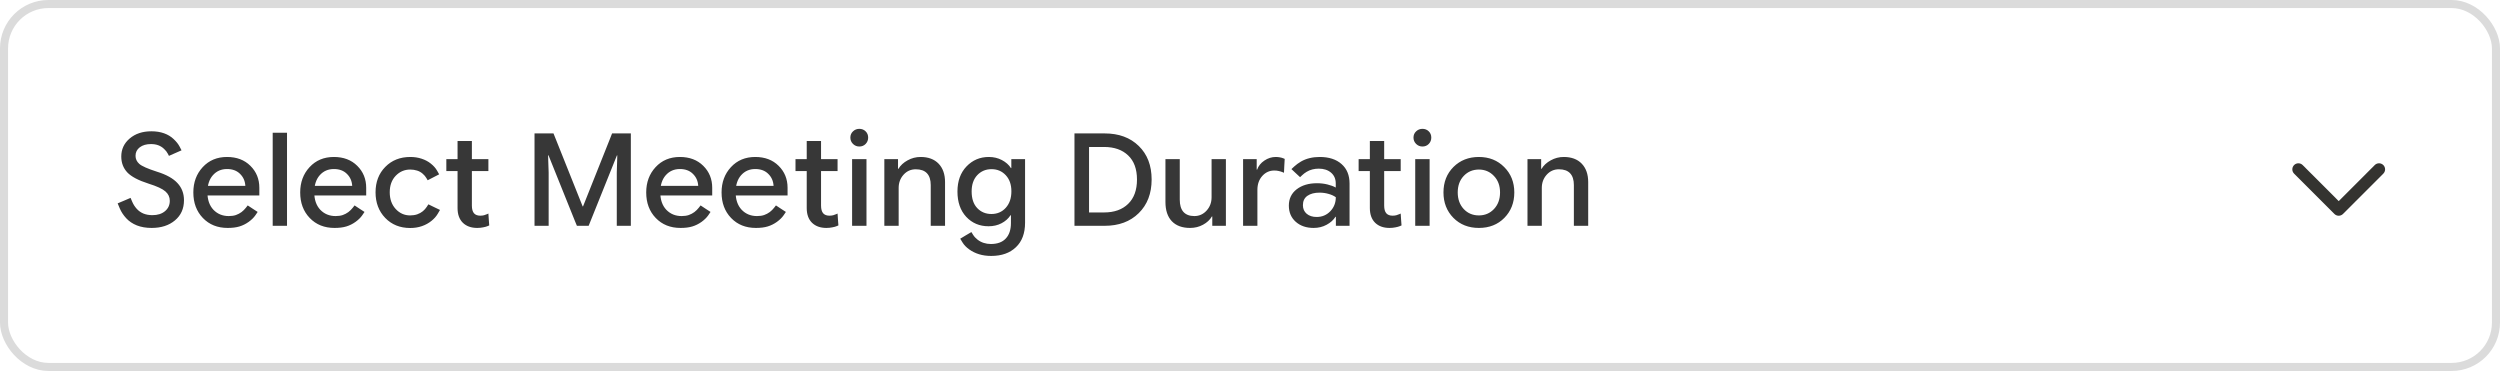 <svg xmlns="http://www.w3.org/2000/svg" width="310" height="46" viewBox="0 0 310 46" fill="none"><path d="M18.806 28.264C18.118 28.264 17.507 28.16 16.974 27.952C16.44 27.739 15.998 27.44 15.646 27.056C15.294 26.672 15.03 26.269 14.854 25.848C14.678 25.427 14.59 25.216 14.59 25.216C14.59 25.216 14.856 25.104 15.39 24.88C15.923 24.651 16.19 24.536 16.19 24.536C16.19 24.536 16.259 24.699 16.398 25.024C16.536 25.344 16.72 25.632 16.95 25.888C17.179 26.144 17.456 26.341 17.782 26.48C18.112 26.613 18.483 26.68 18.894 26.68C19.544 26.68 20.067 26.515 20.462 26.184C20.856 25.853 21.054 25.424 21.054 24.896C21.054 24.437 20.872 24.051 20.51 23.736C20.152 23.416 19.454 23.093 18.414 22.768C17.16 22.368 16.283 21.904 15.782 21.376C15.286 20.843 15.038 20.187 15.038 19.408C15.038 18.512 15.384 17.768 16.078 17.176C16.776 16.579 17.675 16.28 18.774 16.28C19.36 16.28 19.883 16.363 20.342 16.528C20.806 16.693 21.203 16.933 21.534 17.248C21.864 17.557 22.11 17.867 22.27 18.176C22.43 18.485 22.51 18.64 22.51 18.64C22.51 18.64 22.248 18.755 21.726 18.984C21.208 19.213 20.95 19.328 20.95 19.328C20.95 19.328 20.899 19.232 20.798 19.04C20.702 18.848 20.55 18.656 20.342 18.464C20.139 18.267 19.904 18.117 19.638 18.016C19.371 17.915 19.064 17.864 18.718 17.864C18.147 17.864 17.686 17.997 17.334 18.264C16.982 18.531 16.806 18.883 16.806 19.32C16.806 19.709 16.96 20.043 17.27 20.32C17.579 20.597 18.315 20.923 19.478 21.296C20.63 21.653 21.472 22.123 22.006 22.704C22.544 23.28 22.814 23.989 22.814 24.832C22.814 25.872 22.44 26.704 21.694 27.328C20.952 27.952 19.99 28.264 18.806 28.264ZM28.23 28.264C26.972 28.264 25.948 27.853 25.158 27.032C24.369 26.211 23.974 25.155 23.974 23.864C23.974 22.611 24.361 21.565 25.134 20.728C25.913 19.885 26.918 19.464 28.15 19.464C29.345 19.464 30.31 19.829 31.046 20.56C31.788 21.291 32.158 22.2 32.158 23.288V23.4C32.158 23.96 32.158 24.24 32.158 24.24C32.158 24.24 31.857 24.24 31.254 24.24H24.934V23.048H30.422C30.39 22.451 30.172 21.955 29.766 21.56C29.366 21.16 28.828 20.96 28.15 20.96C27.43 20.96 26.844 21.219 26.39 21.736C25.942 22.248 25.718 22.949 25.718 23.84C25.718 24.757 25.966 25.48 26.462 26.008C26.964 26.531 27.598 26.792 28.366 26.792C28.708 26.792 29.004 26.749 29.254 26.664C29.51 26.573 29.742 26.451 29.95 26.296C30.158 26.136 30.337 25.96 30.486 25.768C30.641 25.571 30.718 25.472 30.718 25.472C30.718 25.472 30.924 25.608 31.334 25.88C31.745 26.147 31.95 26.28 31.95 26.28C31.95 26.28 31.854 26.421 31.662 26.704C31.47 26.981 31.196 27.251 30.838 27.512C30.481 27.768 30.1 27.957 29.694 28.08C29.294 28.203 28.806 28.264 28.23 28.264ZM34.702 28C34.11 28 33.814 28 33.814 28C33.814 28 33.814 27.733 33.814 27.2V17.256C33.814 16.723 33.814 16.456 33.814 16.456C33.814 16.456 34.11 16.456 34.702 16.456C35.294 16.456 35.59 16.456 35.59 16.456C35.59 16.456 35.59 16.723 35.59 17.256V27.2C35.59 27.733 35.59 28 35.59 28C35.59 28 35.294 28 34.702 28ZM41.48 28.264C40.222 28.264 39.198 27.853 38.408 27.032C37.619 26.211 37.224 25.155 37.224 23.864C37.224 22.611 37.611 21.565 38.384 20.728C39.163 19.885 40.168 19.464 41.4 19.464C42.595 19.464 43.56 19.829 44.296 20.56C45.038 21.291 45.408 22.2 45.408 23.288V23.4C45.408 23.96 45.408 24.24 45.408 24.24C45.408 24.24 45.107 24.24 44.504 24.24H38.184V23.048H43.672C43.64 22.451 43.422 21.955 43.016 21.56C42.616 21.16 42.078 20.96 41.4 20.96C40.68 20.96 40.094 21.219 39.64 21.736C39.192 22.248 38.968 22.949 38.968 23.84C38.968 24.757 39.216 25.48 39.712 26.008C40.214 26.531 40.848 26.792 41.616 26.792C41.958 26.792 42.254 26.749 42.504 26.664C42.76 26.573 42.992 26.451 43.2 26.296C43.408 26.136 43.587 25.96 43.736 25.768C43.891 25.571 43.968 25.472 43.968 25.472C43.968 25.472 44.174 25.608 44.584 25.88C44.995 26.147 45.2 26.28 45.2 26.28C45.2 26.28 45.104 26.421 44.912 26.704C44.72 26.981 44.446 27.251 44.088 27.512C43.731 27.768 43.35 27.957 42.944 28.08C42.544 28.203 42.056 28.264 41.48 28.264ZM50.864 28.272C49.605 28.272 48.573 27.856 47.768 27.024C46.968 26.192 46.568 25.133 46.568 23.848C46.568 22.563 46.971 21.512 47.776 20.696C48.581 19.875 49.616 19.464 50.88 19.464C51.387 19.464 51.853 19.536 52.28 19.68C52.712 19.819 53.093 20.021 53.424 20.288C53.76 20.555 54.016 20.843 54.192 21.152C54.368 21.461 54.456 21.616 54.456 21.616C54.456 21.616 54.219 21.739 53.744 21.984C53.269 22.229 53.032 22.352 53.032 22.352C53.032 22.352 52.979 22.261 52.872 22.08C52.771 21.899 52.619 21.72 52.416 21.544C52.213 21.363 51.981 21.232 51.72 21.152C51.459 21.067 51.173 21.024 50.864 21.024C50.16 21.024 49.56 21.283 49.064 21.8C48.573 22.317 48.328 22.997 48.328 23.84C48.328 24.688 48.573 25.379 49.064 25.912C49.555 26.445 50.152 26.712 50.856 26.712C51.176 26.712 51.469 26.667 51.736 26.576C52.008 26.48 52.24 26.352 52.432 26.192C52.624 26.032 52.787 25.851 52.92 25.648C53.053 25.44 53.12 25.336 53.12 25.336C53.12 25.336 53.36 25.453 53.84 25.688C54.32 25.917 54.56 26.032 54.56 26.032C54.56 26.032 54.467 26.192 54.28 26.512C54.093 26.832 53.829 27.128 53.488 27.4C53.152 27.672 52.763 27.885 52.32 28.04C51.877 28.195 51.392 28.272 50.864 28.272ZM59.177 28.264C58.431 28.264 57.836 28.051 57.393 27.624C56.956 27.192 56.737 26.584 56.737 25.8V18.272C56.737 17.744 56.737 17.48 56.737 17.48C56.737 17.48 57.033 17.48 57.625 17.48C58.217 17.48 58.513 17.48 58.513 17.48C58.513 17.48 58.513 17.744 58.513 18.272V25.496C58.513 25.917 58.599 26.232 58.769 26.44C58.945 26.643 59.206 26.744 59.553 26.744C59.729 26.744 59.886 26.725 60.025 26.688C60.169 26.645 60.294 26.6 60.401 26.552C60.508 26.504 60.561 26.48 60.561 26.48C60.561 26.48 60.577 26.725 60.609 27.216C60.647 27.707 60.665 27.952 60.665 27.952C60.665 27.952 60.596 27.981 60.457 28.04C60.324 28.099 60.14 28.149 59.905 28.192C59.676 28.24 59.433 28.264 59.177 28.264ZM56.017 21.216C55.569 21.216 55.345 21.216 55.345 21.216C55.345 21.216 55.345 20.968 55.345 20.472C55.345 19.981 55.345 19.736 55.345 19.736C55.345 19.736 55.569 19.736 56.017 19.736H59.897C60.34 19.736 60.561 19.736 60.561 19.736C60.561 19.736 60.561 19.981 60.561 20.472C60.561 20.968 60.561 21.216 60.561 21.216C60.561 21.216 60.34 21.216 59.897 21.216H56.017ZM67.161 28C66.575 28 66.281 28 66.281 28C66.281 28 66.281 27.736 66.281 27.208V17.792C66.281 16.96 66.281 16.544 66.281 16.544C66.281 16.544 66.743 16.544 67.665 16.544C68.311 16.544 68.633 16.544 68.633 16.544C68.633 16.544 68.732 16.789 68.929 17.28L72.249 25.592H72.297L75.609 17.28C75.801 16.789 75.897 16.544 75.897 16.544C75.897 16.544 76.217 16.544 76.857 16.544C77.769 16.544 78.225 16.544 78.225 16.544C78.225 16.544 78.225 16.957 78.225 17.784V27.208C78.225 27.736 78.225 28 78.225 28C78.225 28 77.934 28 77.353 28C76.772 28 76.481 28 76.481 28C76.481 28 76.481 27.736 76.481 27.208V21.4L76.545 19.272H76.497L73.217 27.44C73.068 27.813 72.993 28 72.993 28C72.993 28 72.748 28 72.257 28C71.777 28 71.537 28 71.537 28C71.537 28 71.46 27.813 71.305 27.44L68.017 19.264H67.961L68.033 21.4V27.208C68.033 27.736 68.033 28 68.033 28C68.033 28 67.743 28 67.161 28ZM84.386 28.264C83.128 28.264 82.104 27.853 81.314 27.032C80.525 26.211 80.13 25.155 80.13 23.864C80.13 22.611 80.517 21.565 81.29 20.728C82.069 19.885 83.075 19.464 84.306 19.464C85.501 19.464 86.466 19.829 87.203 20.56C87.944 21.291 88.314 22.2 88.314 23.288V23.4C88.314 23.96 88.314 24.24 88.314 24.24C88.314 24.24 88.013 24.24 87.41 24.24H81.091V23.048H86.579C86.546 22.451 86.328 21.955 85.922 21.56C85.522 21.16 84.984 20.96 84.306 20.96C83.587 20.96 83 21.219 82.546 21.736C82.099 22.248 81.874 22.949 81.874 23.84C81.874 24.757 82.123 25.48 82.618 26.008C83.12 26.531 83.754 26.792 84.522 26.792C84.864 26.792 85.16 26.749 85.41 26.664C85.666 26.573 85.898 26.451 86.106 26.296C86.314 26.136 86.493 25.96 86.642 25.768C86.797 25.571 86.874 25.472 86.874 25.472C86.874 25.472 87.08 25.608 87.49 25.88C87.901 26.147 88.106 26.28 88.106 26.28C88.106 26.28 88.01 26.421 87.819 26.704C87.626 26.981 87.352 27.251 86.995 27.512C86.637 27.768 86.256 27.957 85.85 28.08C85.451 28.203 84.963 28.264 84.386 28.264ZM93.73 28.264C92.472 28.264 91.448 27.853 90.658 27.032C89.869 26.211 89.474 25.155 89.474 23.864C89.474 22.611 89.861 21.565 90.634 20.728C91.413 19.885 92.418 19.464 93.65 19.464C94.845 19.464 95.81 19.829 96.546 20.56C97.288 21.291 97.658 22.2 97.658 23.288V23.4C97.658 23.96 97.658 24.24 97.658 24.24C97.658 24.24 97.357 24.24 96.754 24.24H90.434V23.048H95.922C95.89 22.451 95.672 21.955 95.266 21.56C94.866 21.16 94.328 20.96 93.65 20.96C92.93 20.96 92.344 21.219 91.89 21.736C91.442 22.248 91.218 22.949 91.218 23.84C91.218 24.757 91.466 25.48 91.962 26.008C92.464 26.531 93.098 26.792 93.866 26.792C94.208 26.792 94.504 26.749 94.754 26.664C95.01 26.573 95.242 26.451 95.45 26.296C95.658 26.136 95.837 25.96 95.986 25.768C96.141 25.571 96.218 25.472 96.218 25.472C96.218 25.472 96.424 25.608 96.834 25.88C97.245 26.147 97.45 26.28 97.45 26.28C97.45 26.28 97.354 26.421 97.162 26.704C96.97 26.981 96.696 27.251 96.338 27.512C95.981 27.768 95.6 27.957 95.194 28.08C94.794 28.203 94.306 28.264 93.73 28.264ZM102.474 28.264C101.727 28.264 101.133 28.051 100.69 27.624C100.253 27.192 100.034 26.584 100.034 25.8V18.272C100.034 17.744 100.034 17.48 100.034 17.48C100.034 17.48 100.33 17.48 100.922 17.48C101.514 17.48 101.81 17.48 101.81 17.48C101.81 17.48 101.81 17.744 101.81 18.272V25.496C101.81 25.917 101.895 26.232 102.066 26.44C102.242 26.643 102.503 26.744 102.85 26.744C103.026 26.744 103.183 26.725 103.322 26.688C103.466 26.645 103.591 26.6 103.698 26.552C103.805 26.504 103.858 26.48 103.858 26.48C103.858 26.48 103.874 26.725 103.906 27.216C103.943 27.707 103.962 27.952 103.962 27.952C103.962 27.952 103.893 27.981 103.754 28.04C103.621 28.099 103.437 28.149 103.202 28.192C102.973 28.24 102.73 28.264 102.474 28.264ZM99.314 21.216C98.866 21.216 98.642 21.216 98.642 21.216C98.642 21.216 98.642 20.968 98.642 20.472C98.642 19.981 98.642 19.736 98.642 19.736C98.642 19.736 98.866 19.736 99.314 19.736H103.194C103.637 19.736 103.858 19.736 103.858 19.736C103.858 19.736 103.858 19.981 103.858 20.472C103.858 20.968 103.858 21.216 103.858 21.216C103.858 21.216 103.637 21.216 103.194 21.216H99.314ZM106.548 28C105.956 28 105.66 28 105.66 28C105.66 28 105.66 27.731 105.66 27.192V20.536C105.66 20.003 105.66 19.736 105.66 19.736C105.66 19.736 105.956 19.736 106.548 19.736C107.145 19.736 107.444 19.736 107.444 19.736C107.444 19.736 107.444 20.003 107.444 20.536V27.192C107.444 27.731 107.444 28 107.444 28C107.444 28 107.145 28 106.548 28ZM106.556 18.168C106.252 18.168 105.99 18.061 105.772 17.848C105.553 17.629 105.444 17.368 105.444 17.064C105.444 16.749 105.553 16.491 105.772 16.288C105.99 16.08 106.252 15.976 106.556 15.976C106.87 15.976 107.132 16.08 107.34 16.288C107.548 16.491 107.652 16.749 107.652 17.064C107.652 17.368 107.548 17.629 107.34 17.848C107.132 18.061 106.87 18.168 106.556 18.168ZM110.546 28C109.954 28 109.658 28 109.658 28C109.658 28 109.658 27.733 109.658 27.2V20.496C109.658 19.989 109.658 19.736 109.658 19.736C109.658 19.736 109.94 19.736 110.506 19.736C111.071 19.736 111.354 19.736 111.354 19.736C111.354 19.736 111.354 19.971 111.354 20.44V20.936H111.402C111.663 20.504 112.044 20.152 112.546 19.88C113.047 19.603 113.583 19.464 114.154 19.464C115.108 19.464 115.852 19.741 116.386 20.296C116.919 20.851 117.186 21.613 117.186 22.584V27.2C117.186 27.733 117.186 28 117.186 28C117.186 28 116.89 28 116.298 28C115.706 28 115.41 28 115.41 28C115.41 28 115.41 27.733 115.41 27.2V22.944C115.41 22.304 115.255 21.819 114.946 21.488C114.636 21.157 114.172 20.992 113.554 20.992C112.946 20.992 112.439 21.219 112.034 21.672C111.634 22.12 111.434 22.664 111.434 23.304V27.2C111.434 27.733 111.434 28 111.434 28C111.434 28 111.138 28 110.546 28ZM122.908 31.736C122.359 31.736 121.86 31.667 121.412 31.528C120.97 31.395 120.564 31.197 120.196 30.936C119.834 30.68 119.554 30.392 119.356 30.072C119.164 29.757 119.068 29.6 119.068 29.6C119.068 29.6 119.298 29.461 119.756 29.184C120.22 28.912 120.452 28.776 120.452 28.776C120.452 28.776 120.522 28.888 120.66 29.112C120.804 29.341 120.991 29.544 121.22 29.72C121.455 29.901 121.708 30.035 121.98 30.12C122.258 30.211 122.554 30.256 122.868 30.256C123.684 30.256 124.303 30.027 124.724 29.568C125.146 29.115 125.356 28.48 125.356 27.664V26.688H125.308C125.031 27.109 124.655 27.443 124.18 27.688C123.711 27.933 123.178 28.056 122.58 28.056C121.466 28.056 120.543 27.667 119.812 26.888C119.087 26.104 118.724 25.059 118.724 23.752C118.724 22.461 119.098 21.424 119.844 20.64C120.596 19.856 121.519 19.464 122.612 19.464C123.21 19.464 123.751 19.592 124.236 19.848C124.722 20.104 125.095 20.435 125.356 20.84H125.404V20.352C125.404 19.941 125.404 19.736 125.404 19.736C125.404 19.736 125.69 19.736 126.26 19.736C126.826 19.736 127.108 19.736 127.108 19.736C127.108 19.736 127.108 19.992 127.108 20.504V27.616C127.108 28.928 126.73 29.941 125.972 30.656C125.22 31.376 124.199 31.736 122.908 31.736ZM122.94 26.536C123.66 26.536 124.252 26.28 124.716 25.768C125.18 25.256 125.412 24.573 125.412 23.72C125.412 22.888 125.18 22.224 124.716 21.728C124.252 21.227 123.663 20.976 122.948 20.976C122.239 20.976 121.65 21.224 121.18 21.72C120.716 22.216 120.484 22.888 120.484 23.736C120.484 24.632 120.716 25.323 121.18 25.808C121.644 26.293 122.231 26.536 122.94 26.536ZM134.226 28C133.565 28 133.234 28 133.234 28C133.234 28 133.234 27.672 133.234 27.016V17.528C133.234 16.872 133.234 16.544 133.234 16.544C133.234 16.544 133.565 16.544 134.226 16.544H136.978C138.738 16.544 140.149 17.064 141.21 18.104C142.272 19.139 142.802 20.523 142.802 22.256C142.802 23.989 142.269 25.381 141.202 26.432C140.141 27.477 138.733 28 136.978 28H134.226ZM135.042 26.344H136.898C138.168 26.344 139.165 25.989 139.89 25.28C140.621 24.571 140.986 23.565 140.986 22.264C140.986 20.963 140.621 19.965 139.89 19.272C139.16 18.573 138.165 18.224 136.906 18.224H135.042V26.344ZM147.571 28.264C146.595 28.264 145.841 27.987 145.307 27.432C144.779 26.872 144.515 26.08 144.515 25.056V20.56C144.515 20.011 144.515 19.736 144.515 19.736C144.515 19.736 144.811 19.736 145.403 19.736C145.995 19.736 146.291 19.736 146.291 19.736C146.291 19.736 146.291 20.011 146.291 20.56V24.76C146.291 25.432 146.443 25.939 146.747 26.28C147.057 26.621 147.507 26.792 148.099 26.792C148.697 26.792 149.201 26.568 149.611 26.12C150.027 25.667 150.235 25.115 150.235 24.464V20.528C150.235 20 150.235 19.736 150.235 19.736C150.235 19.736 150.531 19.736 151.123 19.736C151.715 19.736 152.011 19.736 152.011 19.736C152.011 19.736 152.011 20 152.011 20.528V27.24C152.011 27.747 152.011 28 152.011 28C152.011 28 151.731 28 151.171 28C150.606 28 150.323 28 150.323 28C150.323 28 150.323 27.779 150.323 27.336V26.84H150.275C150.035 27.256 149.67 27.597 149.179 27.864C148.694 28.131 148.158 28.264 147.571 28.264ZM155.03 28C154.438 28 154.142 28 154.142 28C154.142 28 154.142 27.733 154.142 27.2V20.496C154.142 19.989 154.142 19.736 154.142 19.736C154.142 19.736 154.425 19.736 154.99 19.736C155.55 19.736 155.83 19.736 155.83 19.736C155.83 19.736 155.83 19.971 155.83 20.44V21.032H155.886C156.041 20.584 156.339 20.211 156.782 19.912C157.225 19.613 157.694 19.464 158.19 19.464C158.366 19.464 158.539 19.48 158.71 19.512C158.886 19.544 159.027 19.584 159.134 19.632C159.246 19.68 159.302 19.704 159.302 19.704C159.302 19.704 159.286 19.992 159.254 20.568C159.227 21.139 159.214 21.424 159.214 21.424C159.214 21.424 159.15 21.397 159.022 21.344C158.894 21.291 158.745 21.245 158.574 21.208C158.409 21.165 158.222 21.144 158.014 21.144C157.427 21.144 156.931 21.368 156.526 21.816C156.121 22.264 155.918 22.84 155.918 23.544V27.2C155.918 27.733 155.918 28 155.918 28C155.918 28 155.622 28 155.03 28ZM162.889 28.264C161.983 28.264 161.244 28.011 160.673 27.504C160.103 26.997 159.817 26.328 159.817 25.496C159.817 24.648 160.14 23.973 160.785 23.472C161.436 22.971 162.276 22.72 163.305 22.72C163.759 22.72 164.191 22.771 164.601 22.872C165.017 22.973 165.361 23.101 165.633 23.256V22.752C165.633 22.187 165.439 21.739 165.049 21.408C164.66 21.077 164.151 20.912 163.521 20.912C163.255 20.912 162.993 20.944 162.737 21.008C162.481 21.072 162.244 21.171 162.025 21.304C161.812 21.432 161.623 21.576 161.457 21.736C161.292 21.891 161.209 21.968 161.209 21.968C161.209 21.968 161.031 21.803 160.673 21.472C160.316 21.136 160.137 20.968 160.137 20.968C160.137 20.968 160.255 20.859 160.489 20.64C160.729 20.421 161.007 20.219 161.321 20.032C161.641 19.845 161.996 19.704 162.385 19.608C162.78 19.512 163.199 19.464 163.641 19.464C164.788 19.464 165.692 19.757 166.353 20.344C167.015 20.925 167.345 21.731 167.345 22.76V27.24C167.345 27.747 167.345 28 167.345 28C167.345 28 167.063 28 166.497 28C165.932 28 165.649 28 165.649 28C165.649 28 165.649 27.784 165.649 27.352V26.88H165.601C165.351 27.28 164.983 27.611 164.497 27.872C164.017 28.133 163.481 28.264 162.889 28.264ZM163.265 26.904C163.932 26.904 164.492 26.672 164.945 26.208C165.404 25.739 165.636 25.16 165.641 24.472V24.456C165.391 24.275 165.087 24.136 164.729 24.04C164.377 23.939 164.009 23.888 163.625 23.888C162.996 23.888 162.495 24.019 162.121 24.28C161.748 24.541 161.561 24.928 161.561 25.44C161.561 25.888 161.719 26.245 162.033 26.512C162.348 26.773 162.759 26.904 163.265 26.904ZM172.302 28.264C171.555 28.264 170.961 28.051 170.518 27.624C170.081 27.192 169.862 26.584 169.862 25.8V18.272C169.862 17.744 169.862 17.48 169.862 17.48C169.862 17.48 170.158 17.48 170.75 17.48C171.342 17.48 171.638 17.48 171.638 17.48C171.638 17.48 171.638 17.744 171.638 18.272V25.496C171.638 25.917 171.723 26.232 171.894 26.44C172.07 26.643 172.331 26.744 172.678 26.744C172.854 26.744 173.011 26.725 173.15 26.688C173.294 26.645 173.419 26.6 173.526 26.552C173.633 26.504 173.686 26.48 173.686 26.48C173.686 26.48 173.702 26.725 173.734 27.216C173.771 27.707 173.79 27.952 173.79 27.952C173.79 27.952 173.721 27.981 173.582 28.04C173.449 28.099 173.265 28.149 173.03 28.192C172.801 28.24 172.558 28.264 172.302 28.264ZM169.142 21.216C168.694 21.216 168.47 21.216 168.47 21.216C168.47 21.216 168.47 20.968 168.47 20.472C168.47 19.981 168.47 19.736 168.47 19.736C168.47 19.736 168.694 19.736 169.142 19.736H173.022C173.465 19.736 173.686 19.736 173.686 19.736C173.686 19.736 173.686 19.981 173.686 20.472C173.686 20.968 173.686 21.216 173.686 21.216C173.686 21.216 173.465 21.216 173.022 21.216H169.142ZM176.376 28C175.784 28 175.488 28 175.488 28C175.488 28 175.488 27.731 175.488 27.192V20.536C175.488 20.003 175.488 19.736 175.488 19.736C175.488 19.736 175.784 19.736 176.376 19.736C176.973 19.736 177.272 19.736 177.272 19.736C177.272 19.736 177.272 20.003 177.272 20.536V27.192C177.272 27.731 177.272 28 177.272 28C177.272 28 176.973 28 176.376 28ZM176.384 18.168C176.08 18.168 175.818 18.061 175.6 17.848C175.381 17.629 175.272 17.368 175.272 17.064C175.272 16.749 175.381 16.491 175.6 16.288C175.818 16.08 176.08 15.976 176.384 15.976C176.698 15.976 176.96 16.08 177.168 16.288C177.376 16.491 177.48 16.749 177.48 17.064C177.48 17.368 177.376 17.629 177.168 17.848C176.96 18.061 176.698 18.168 176.384 18.168ZM183.382 28.264C182.102 28.264 181.049 27.848 180.222 27.016C179.401 26.179 178.99 25.128 178.99 23.864C178.99 22.584 179.403 21.531 180.23 20.704C181.062 19.877 182.113 19.464 183.382 19.464C184.651 19.464 185.699 19.883 186.526 20.72C187.358 21.552 187.774 22.6 187.774 23.864C187.774 25.128 187.363 26.179 186.542 27.016C185.721 27.848 184.667 28.264 183.382 28.264ZM183.382 26.712C184.129 26.712 184.753 26.448 185.254 25.92C185.755 25.387 186.006 24.701 186.006 23.864C186.006 23.021 185.753 22.339 185.246 21.816C184.745 21.288 184.123 21.024 183.382 21.024C182.63 21.024 182.003 21.288 181.502 21.816C181.006 22.339 180.758 23.021 180.758 23.864C180.758 24.701 181.006 25.387 181.502 25.92C181.998 26.448 182.625 26.712 183.382 26.712ZM190.296 28C189.704 28 189.408 28 189.408 28C189.408 28 189.408 27.733 189.408 27.2V20.496C189.408 19.989 189.408 19.736 189.408 19.736C189.408 19.736 189.69 19.736 190.256 19.736C190.821 19.736 191.104 19.736 191.104 19.736C191.104 19.736 191.104 19.971 191.104 20.44V20.936H191.152C191.413 20.504 191.794 20.152 192.296 19.88C192.797 19.603 193.333 19.464 193.904 19.464C194.858 19.464 195.602 19.741 196.136 20.296C196.669 20.851 196.936 21.613 196.936 22.584V27.2C196.936 27.733 196.936 28 196.936 28C196.936 28 196.64 28 196.048 28C195.456 28 195.16 28 195.16 28C195.16 28 195.16 27.733 195.16 27.2V22.944C195.16 22.304 195.005 21.819 194.696 21.488C194.386 21.157 193.922 20.992 193.304 20.992C192.696 20.992 192.189 21.219 191.784 21.672C191.384 22.12 191.184 22.664 191.184 23.304V27.2C191.184 27.733 191.184 28 191.184 28C191.184 28 190.888 28 190.296 28Z" fill="#373737"></path><rect x="0.5" y="0.5" width="309" height="45" rx="5.5" stroke="#DBDBDB"></rect><path d="M295.531 21.531L290.531 26.531C290.461 26.601 290.378 26.656 290.287 26.694C290.196 26.732 290.098 26.751 289.999 26.751C289.901 26.751 289.803 26.732 289.712 26.694C289.621 26.656 289.538 26.601 289.468 26.531L284.468 21.531C284.327 21.39 284.248 21.199 284.248 20.999C284.248 20.8 284.327 20.609 284.468 20.468C284.609 20.327 284.8 20.248 284.999 20.248C285.199 20.248 285.39 20.327 285.531 20.468L290 24.938L294.469 20.468C294.61 20.327 294.801 20.247 295.001 20.247C295.2 20.247 295.391 20.327 295.532 20.468C295.673 20.608 295.752 20.799 295.752 20.999C295.752 21.198 295.673 21.389 295.532 21.53L295.531 21.531Z" fill="#343330"></path></svg>